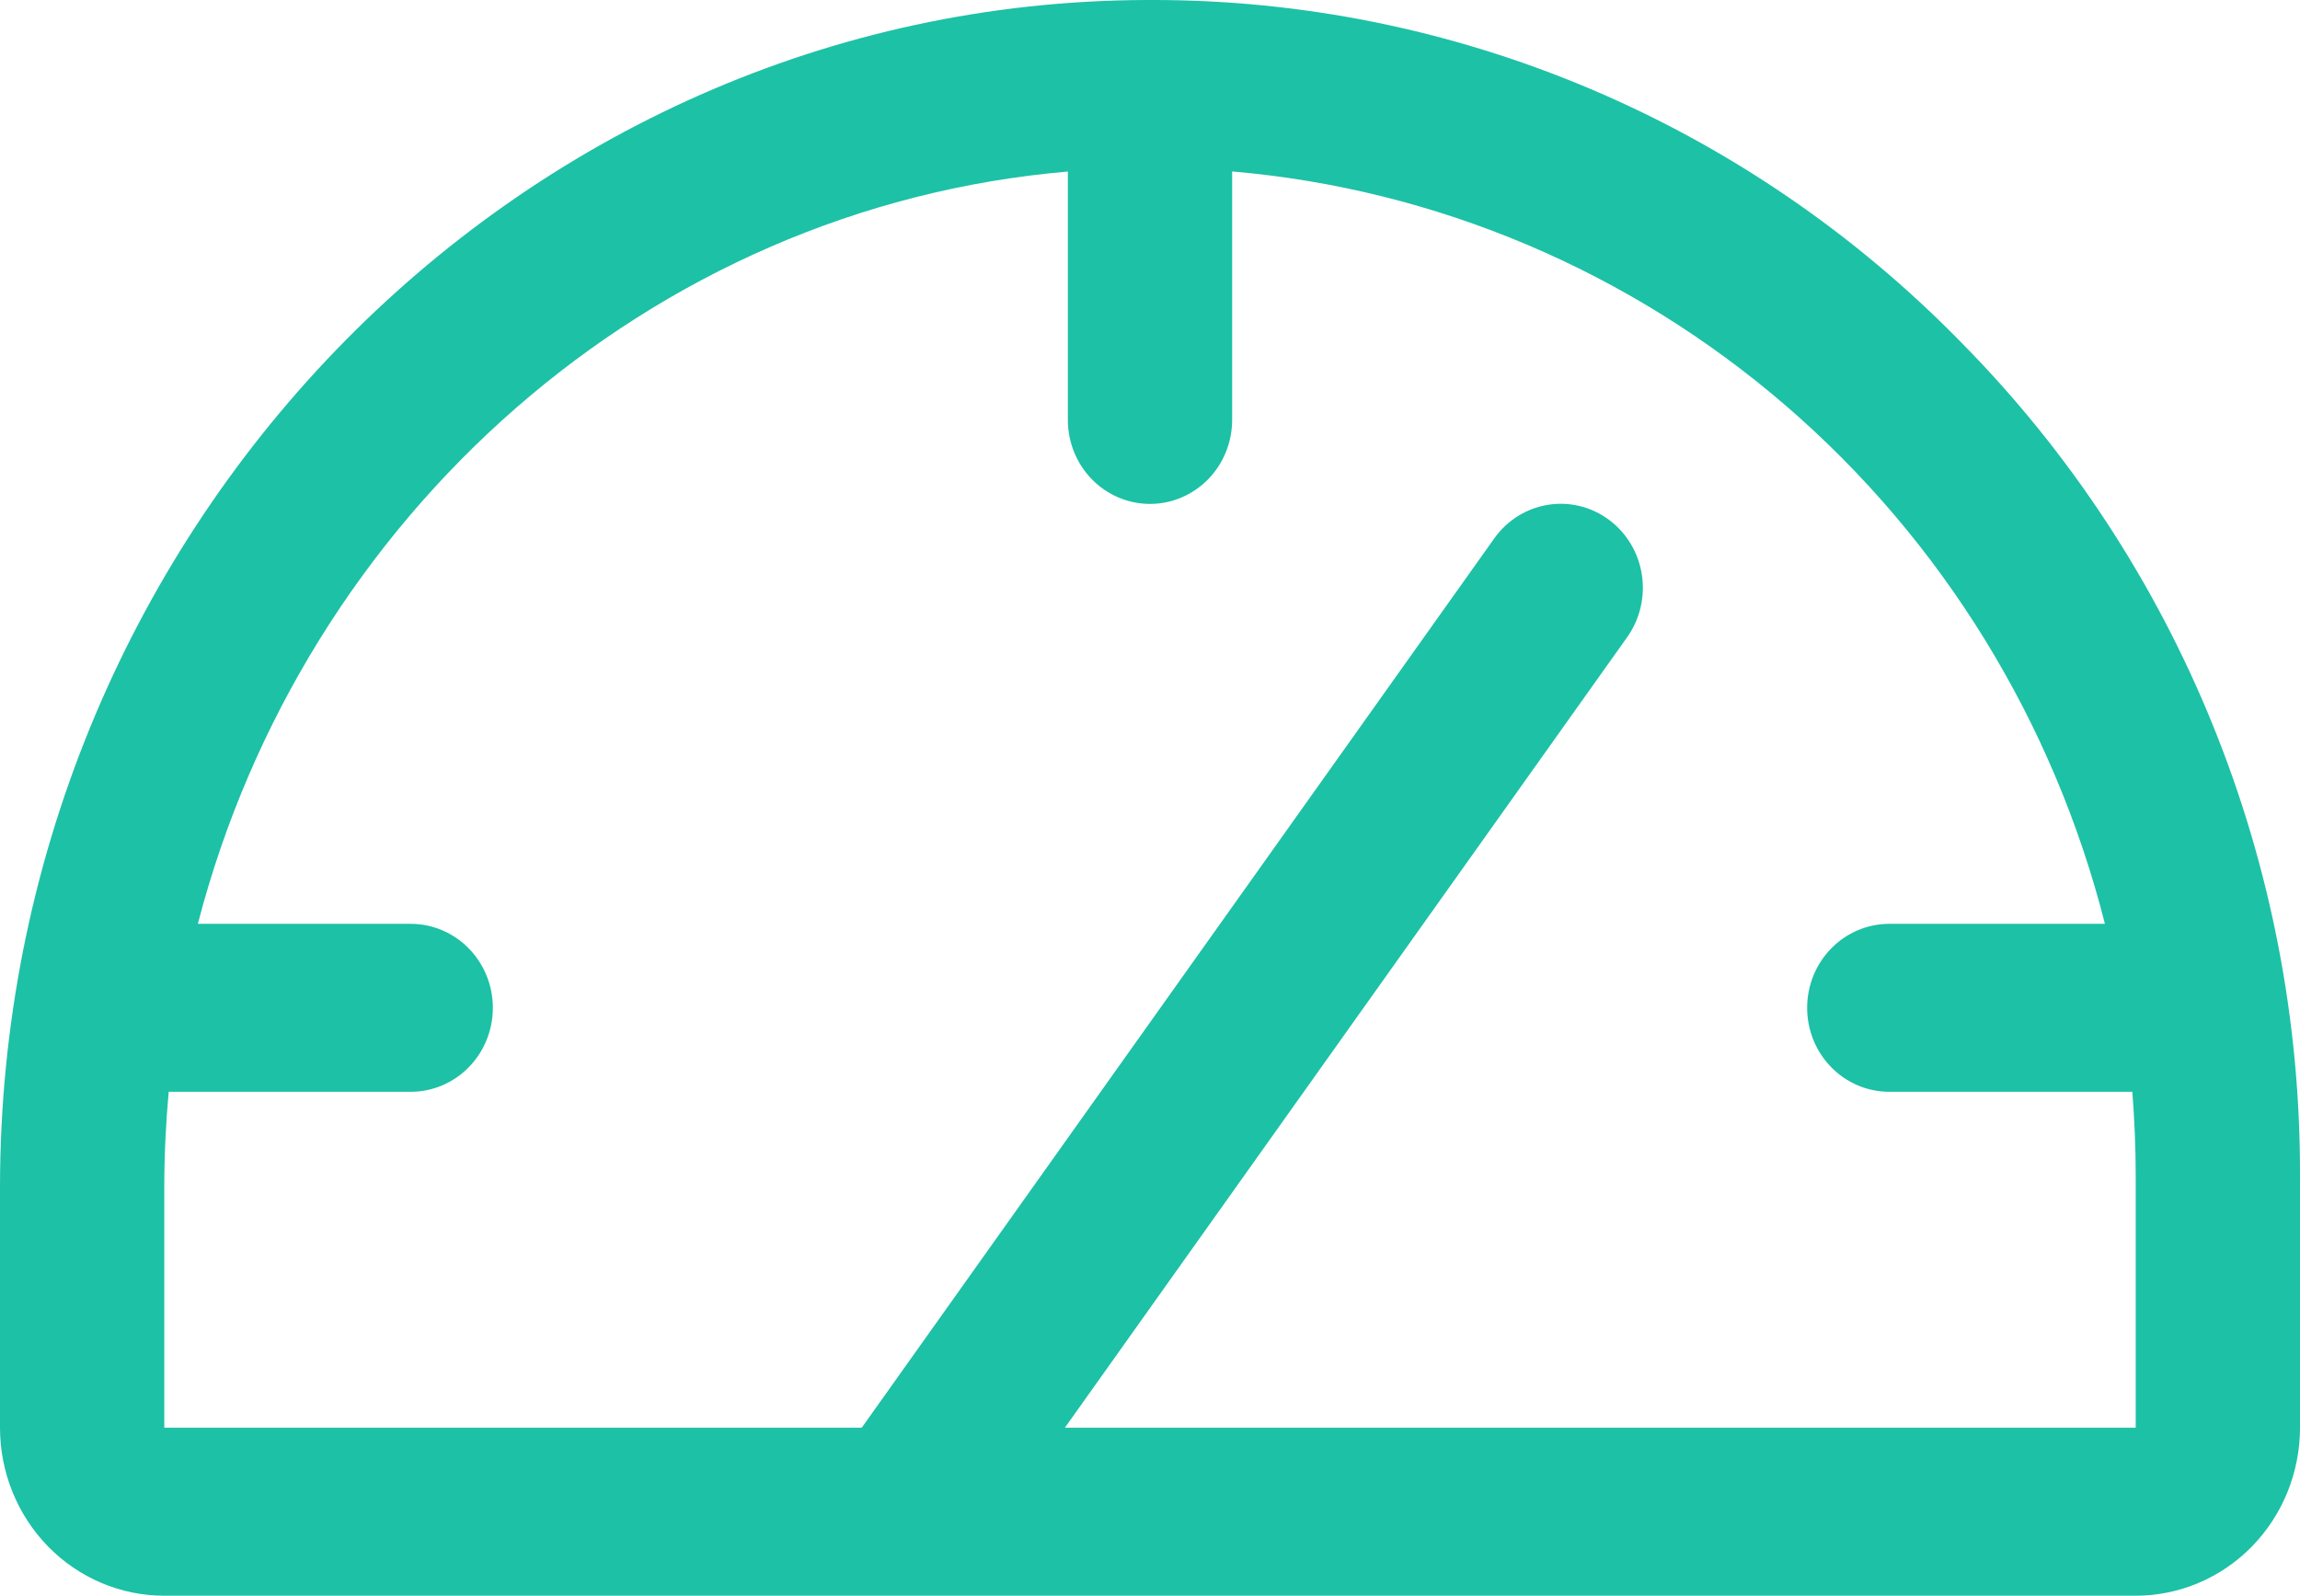 <svg width="49" height="34" viewBox="0 0 49 34" fill="none" xmlns="http://www.w3.org/2000/svg">
<path d="M41.794 7.308C39.526 4.983 36.83 3.14 33.862 1.886C30.893 0.632 27.712 -0.009 24.5 9.82218e-05H24.413C10.953 0.047 0 11.408 0 25.305V30.421C0 31.37 0.369 32.281 1.025 32.952C1.681 33.623 2.572 34 3.5 34H45.5C46.428 34 47.318 33.623 47.975 32.952C48.631 32.281 49 31.37 49 30.421V25.053C49.009 21.754 48.377 18.487 47.139 15.44C45.903 12.394 44.086 9.63 41.794 7.308ZM45.5 30.421H22.686L34.665 13.578C34.938 13.194 35.051 12.715 34.979 12.246C34.907 11.777 34.656 11.356 34.28 11.077C33.905 10.797 33.436 10.682 32.978 10.756C32.519 10.83 32.108 11.087 31.835 11.471L18.358 30.421H3.5V25.305C3.5 24.616 3.533 23.936 3.594 23.263H8.75C9.214 23.263 9.659 23.075 9.987 22.739C10.316 22.404 10.5 21.948 10.5 21.474C10.5 20.999 10.316 20.544 9.987 20.208C9.659 19.873 9.214 19.684 8.75 19.684H4.215C6.473 10.992 13.84 4.42 22.75 3.655V8.947C22.75 9.422 22.934 9.877 23.262 10.213C23.591 10.548 24.036 10.737 24.5 10.737C24.964 10.737 25.409 10.548 25.737 10.213C26.066 9.877 26.25 9.422 26.25 8.947V3.653C30.591 4.026 34.712 5.77 38.043 8.641C41.374 11.513 43.75 15.372 44.844 19.684H40.25C39.786 19.684 39.341 19.873 39.013 20.208C38.684 20.544 38.5 20.999 38.5 21.474C38.5 21.948 38.684 22.404 39.013 22.739C39.341 23.075 39.786 23.263 40.25 23.263H45.428C45.474 23.856 45.5 24.451 45.5 25.053V30.421Z" fill="#1DC1A6"/>
</svg>
